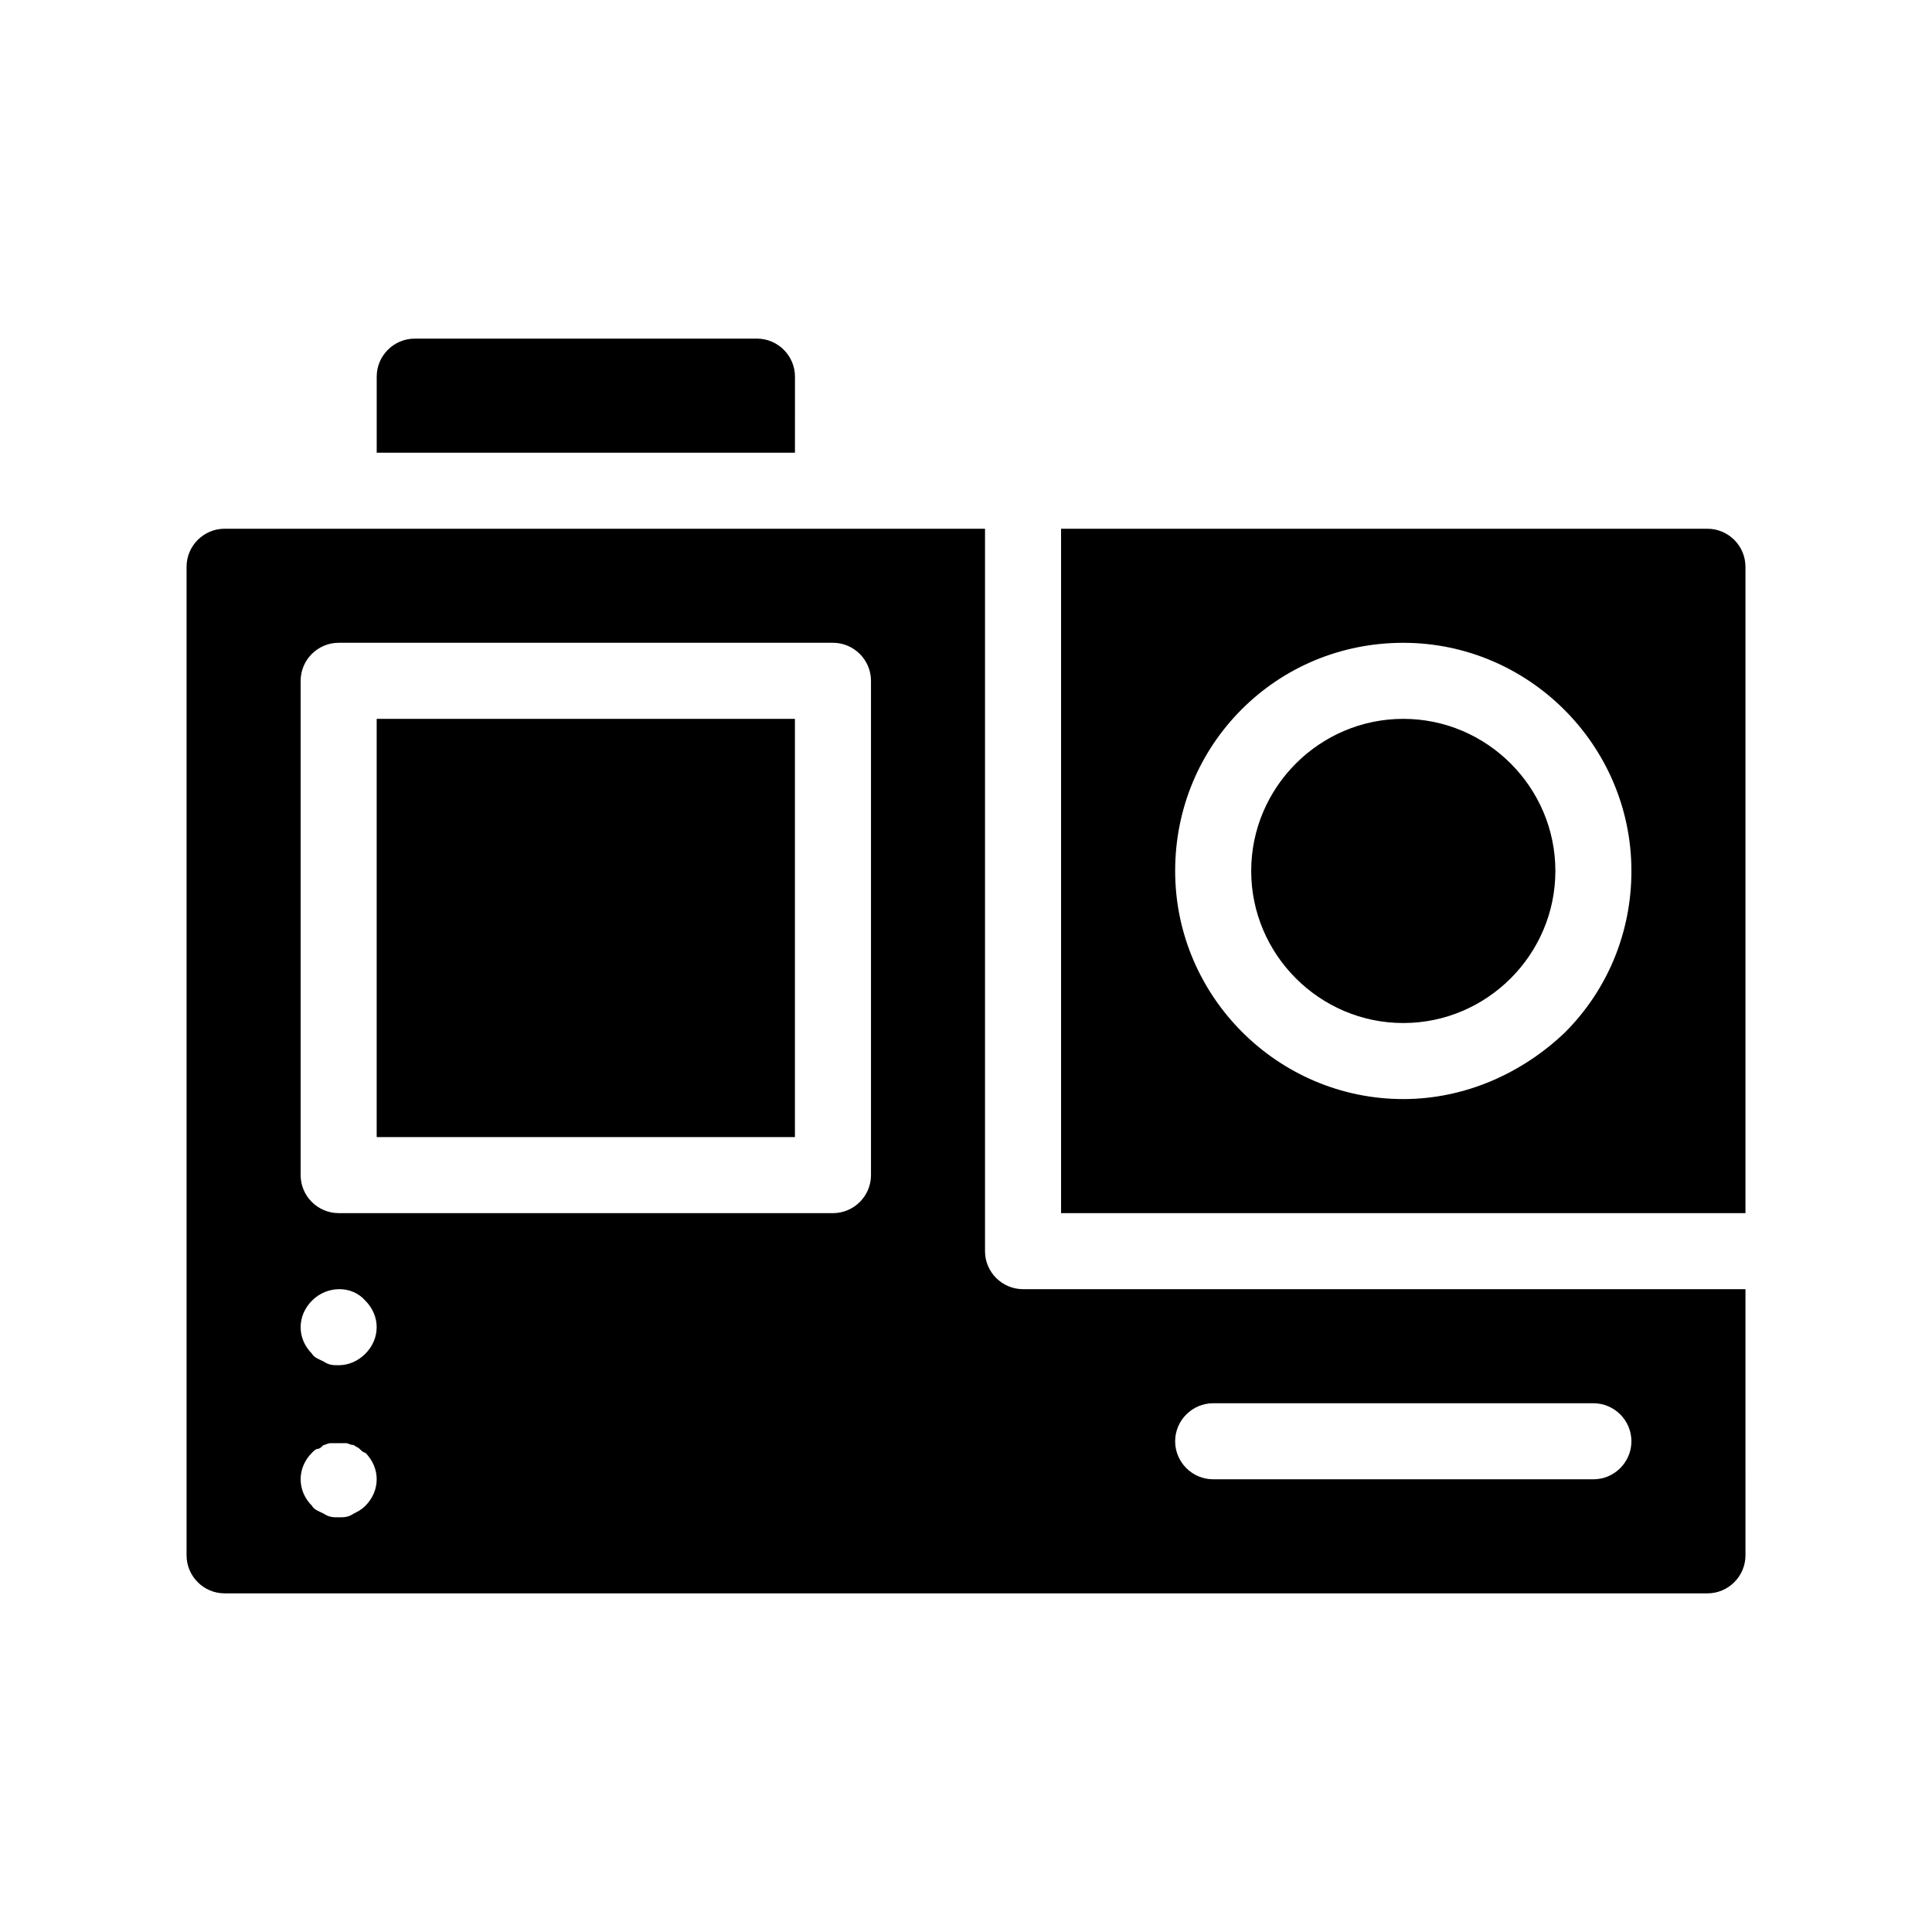 <?xml version="1.0" encoding="UTF-8"?>
<!-- Uploaded to: SVG Repo, www.svgrepo.com, Generator: SVG Repo Mixer Tools -->
<svg fill="#000000" width="800px" height="800px" version="1.1" viewBox="144 144 512 512" xmlns="http://www.w3.org/2000/svg">
 <path d="m405.04 475.57v-191.45h-201.52c-5.543 0-10.078 4.535-10.078 10.078v261.98c0 5.543 4.535 10.078 10.078 10.078h392.97c5.543 0 10.078-4.535 10.078-10.078l-0.004-70.535h-191.45c-5.543 0-10.078-4.531-10.078-10.074zm-164.24 67.512c-1.008 1.008-2.016 1.512-3.023 2.016-1.508 1.004-2.516 1.004-4.027 1.004-1.512 0-2.519 0-4.031-1.008-1.008-0.504-2.519-1.008-3.023-2.016-2.016-2.012-3.023-4.531-3.023-7.051 0-2.519 1.008-5.039 3.023-7.055 0.504-0.504 1.008-1.008 1.512-1.008 0.504 0 1.008-0.504 1.512-1.008 0.504 0 1.008-0.504 2.016-0.504h4.031c0.504 0 1.008 0.504 2.016 0.504 0.504 0.504 1.008 0.504 1.512 1.008s1.008 1.008 1.512 1.008c2.012 2.016 3.019 4.535 3.019 7.055 0 2.519-1.008 5.039-3.023 7.055zm0-40.305c-2.012 2.012-4.531 3.019-7.051 3.019-1.512 0-2.519 0-4.031-1.008-1.008-0.504-2.519-1.008-3.023-2.016-2.016-2.012-3.023-4.531-3.023-7.051 0-2.519 1.008-5.039 3.023-7.055 4.031-4.031 10.578-4.031 14.105 0 2.016 2.016 3.023 4.535 3.023 7.055 0 2.519-1.008 5.039-3.023 7.055zm134.02-47.359c0 5.543-4.535 10.078-10.078 10.078l-130.99-0.004c-5.543 0-10.078-4.535-10.078-10.078v-130.99c0-5.543 4.535-10.078 10.078-10.078h130.99c5.543 0 10.078 4.535 10.078 10.078zm90.684 60.457h100.76c5.543 0 10.078 4.535 10.078 10.078s-4.535 10.078-10.078 10.078l-100.76-0.004c-5.543 0-10.078-4.535-10.078-10.078 0.004-5.539 4.539-10.074 10.078-10.074zm-221.68-181.37h110.84v110.84l-110.84-0.004zm352.67-50.383h-171.3v181.37h181.37v-171.29c0-5.543-4.531-10.078-10.074-10.078zm-37.785 133.51c-11.086 10.578-26.199 17.633-42.824 17.633-33.25 0-60.457-27.207-60.457-60.457 0-16.625 6.551-31.738 17.633-42.824 11.082-11.082 26.199-17.633 42.824-17.633 33.25 0 60.457 27.207 60.457 60.457 0 16.625-6.551 31.738-17.633 42.824zm-2.519-42.824c0 22.168-18.137 40.305-40.305 40.305s-40.305-18.137-40.305-40.305c0-22.168 18.137-40.305 40.305-40.305s40.305 18.137 40.305 40.305zm-201.52-110.84h-110.84v-20.152c0-5.543 4.535-10.078 10.078-10.078h90.688c5.543 0 10.078 4.535 10.078 10.078z"/>
</svg>